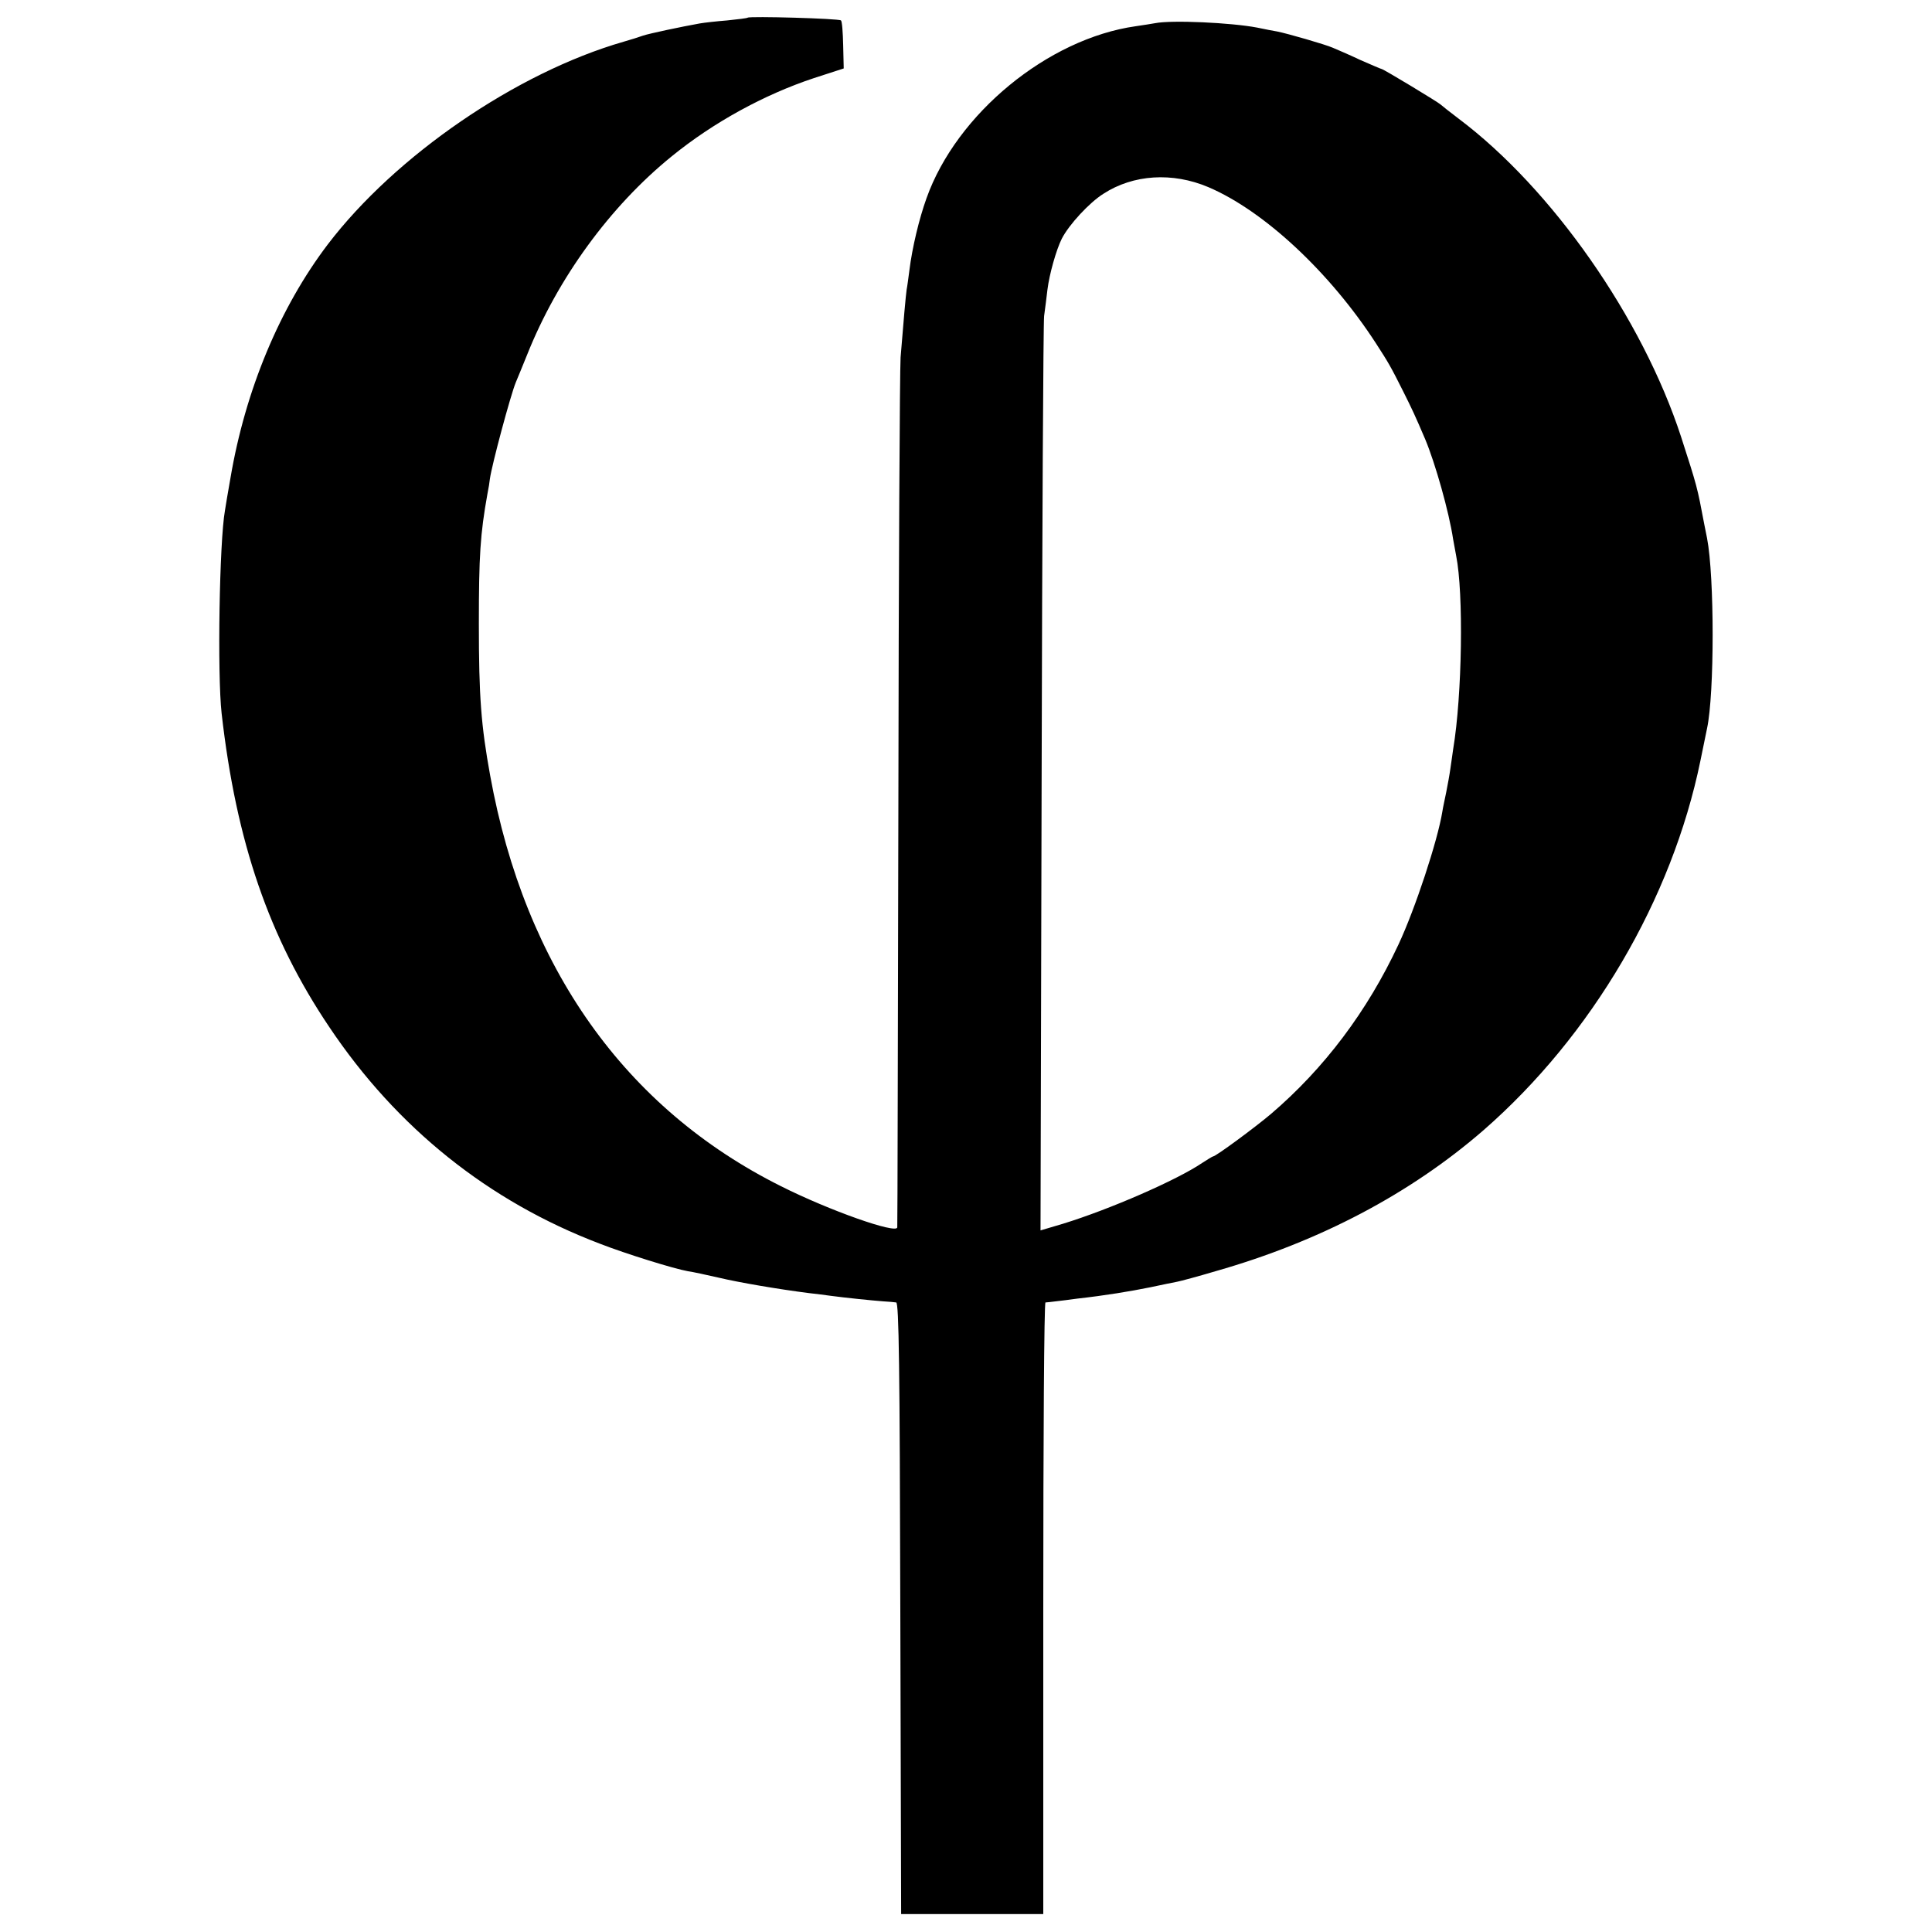 <?xml version="1.0" standalone="no"?>
<!DOCTYPE svg PUBLIC "-//W3C//DTD SVG 20010904//EN"
 "http://www.w3.org/TR/2001/REC-SVG-20010904/DTD/svg10.dtd">
<svg version="1.0" xmlns="http://www.w3.org/2000/svg"
 width="700pt" height="700pt" viewBox="0 0 700 700"
 preserveAspectRatio="xMidYMid meet">
<g transform="translate(0,700) scale(0.1,-0.1)"
fill="#000000" stroke="none">
<path d="M2709 6936 c-2 -2 -35 -6 -74 -10 -38 -3 -83 -8 -100 -11 -62 -11
-181 -36 -205 -44 -14 -5 -45 -15 -70 -22 -389 -112 -827 -413 -1072 -734
-174 -229 -299 -528 -353 -847 -9 -51 -18 -104 -20 -118 -20 -112 -28 -593
-12 -735 53 -467 172 -812 390 -1136 245 -366 578 -632 980 -785 95 -37 269
-91 320 -100 16 -2 66 -13 110 -23 76 -18 217 -42 327 -56 25 -3 61 -7 80 -10
52 -7 150 -17 190 -20 19 -1 41 -3 47 -4 10 -1 13 -233 15 -1108 l3 -1108 258
0 257 0 0 1107 c0 610 3 1108 8 1109 4 0 21 2 37 4 17 2 52 6 79 10 99 11 190
26 264 41 42 9 86 18 97 20 11 2 75 19 142 39 375 107 703 280 968 510 393
343 683 837 786 1339 11 55 22 108 24 117 27 126 27 549 0 689 -3 14 -7 36
-10 50 -26 138 -26 137 -84 317 -141 432 -468 899 -806 1153 -33 25 -62 48
-65 51 -6 7 -208 129 -214 129 -2 0 -37 15 -78 33 -40 19 -85 38 -99 44 -27
12 -166 52 -202 59 -12 2 -44 8 -72 14 -94 18 -310 28 -370 16 -11 -2 -42 -7
-70 -11 -318 -45 -649 -317 -758 -623 -27 -75 -52 -180 -62 -261 -4 -30 -8
-61 -10 -70 -3 -19 -12 -121 -22 -246 -3 -49 -7 -776 -8 -1615 -2 -839 -3
-1530 -4 -1537 -2 -25 -246 61 -421 149 -565 282 -928 793 -1054 1488 -33 182
-41 285 -41 550 0 246 5 325 31 470 4 19 8 44 9 55 7 51 75 304 94 350 5 11
23 56 41 100 110 276 300 537 523 718 151 123 335 224 516 284 l108 35 -2 84
c-1 46 -4 87 -8 90 -7 7 -331 16 -338 10z m1669 -614 c202 -86 441 -309 608
-567 44 -68 53 -83 99 -175 30 -60 42 -85 79 -172 36 -86 86 -262 101 -362 4
-21 9 -48 11 -60 27 -134 22 -504 -11 -701 -2 -16 -7 -48 -10 -70 -3 -22 -10
-60 -15 -85 -5 -25 -12 -56 -14 -70 -17 -106 -99 -354 -159 -482 -113 -242
-269 -449 -462 -614 -58 -49 -200 -154 -210 -154 -2 0 -20 -11 -40 -24 -90
-61 -332 -167 -504 -220 l-81 -24 4 1631 c2 898 6 1655 9 1682 4 28 9 70 12
95 7 57 32 145 52 185 26 51 100 131 151 163 108 70 250 79 380 24z"/>
</g>
</svg>
